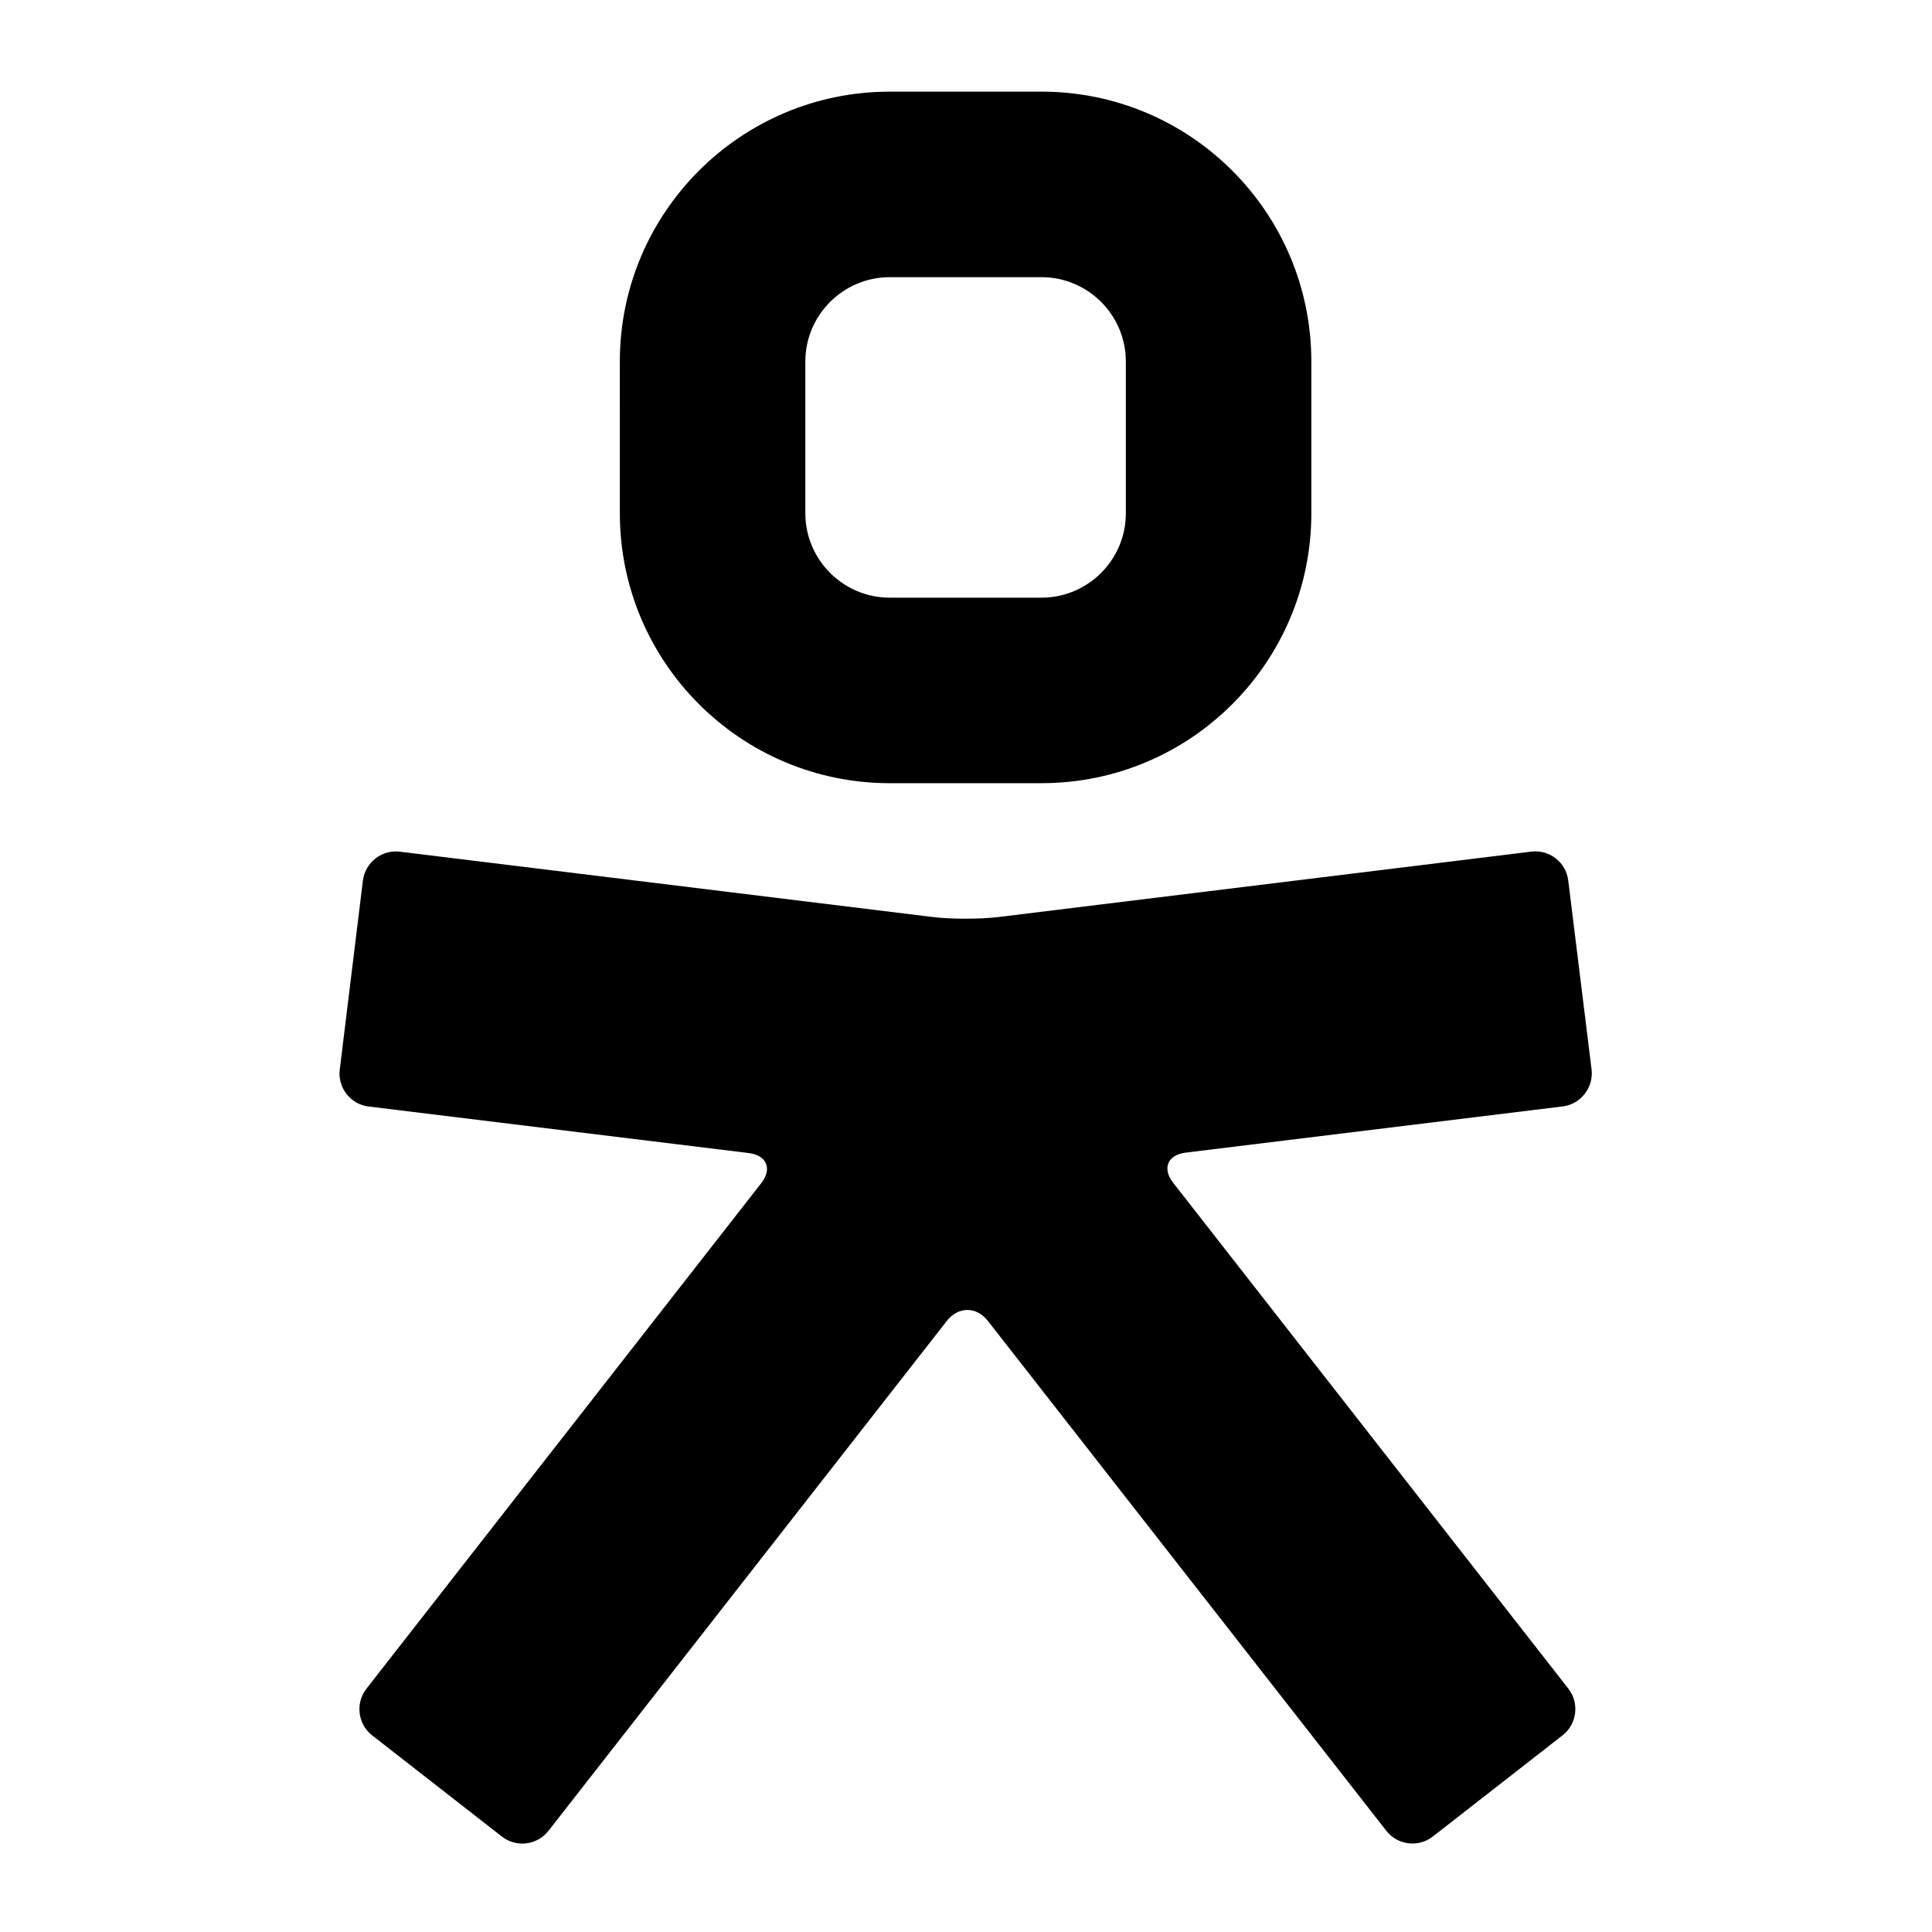 <?xml version="1.0" encoding="UTF-8" standalone="no"?>
<!DOCTYPE svg PUBLIC "-//W3C//DTD SVG 1.1//EN" "http://www.w3.org/Graphics/SVG/1.1/DTD/svg11.dtd">
<svg width="100%" height="100%" viewBox="0 0 32 32" version="1.1" xmlns="http://www.w3.org/2000/svg" xmlns:xlink="http://www.w3.org/1999/xlink" xml:space="preserve" xmlns:serif="http://www.serif.com/" style="fill-rule:evenodd;clip-rule:evenodd;stroke-linejoin:round;stroke-miterlimit:2;">
    <g transform="matrix(2.43676e-05,0.387,-0.387,2.43676e-05,26.518,-33.88)">
        <path d="M109.514,20.344C111.502,20.344 113.123,21.965 113.123,23.954L113.123,30.449C113.123,32.437 111.502,34.061 109.514,34.061L103.016,34.061C101.026,34.061 99.406,32.437 99.406,30.449L99.406,23.954C99.406,21.965 101.026,20.344 103.016,20.344L109.514,20.344ZM91.466,23.954L91.466,30.449C91.466,36.826 96.64,42 103.016,42L109.514,42C115.888,42 121.063,36.826 121.063,30.449L121.063,23.954C121.063,17.573 115.888,12.405 109.514,12.405L103.016,12.405C96.64,12.405 91.466,17.573 91.466,23.954Z"/>
    </g>
    <g transform="matrix(2.43676e-05,0.387,-0.387,2.43676e-05,26.518,-33.88)">
        <path d="M134.899,1.652C134.805,0.876 134.091,0.322 133.318,0.413L125.229,1.411C124.453,1.502 123.898,2.216 123.993,2.989L126.791,25.793C126.886,26.568 126.886,27.837 126.791,28.609L123.993,51.414C123.898,52.189 124.453,52.9 125.229,52.998L133.318,53.989C134.091,54.086 134.805,53.53 134.899,52.757L136.892,36.487C136.986,35.711 137.57,35.47 138.183,35.952L159.819,52.851C160.433,53.33 161.332,53.22 161.812,52.607L166.145,47.051C166.627,46.438 166.517,45.538 165.9,45.059L144.071,28.003C143.455,27.524 143.455,26.738 144.071,26.256L165.9,9.2C166.517,8.721 166.627,7.821 166.145,7.208L161.812,1.652C161.332,1.039 160.433,0.928 159.819,1.407L138.167,18.319C137.554,18.802 136.97,18.56 136.875,17.785L134.899,1.652Z"/>
    </g>
</svg>
